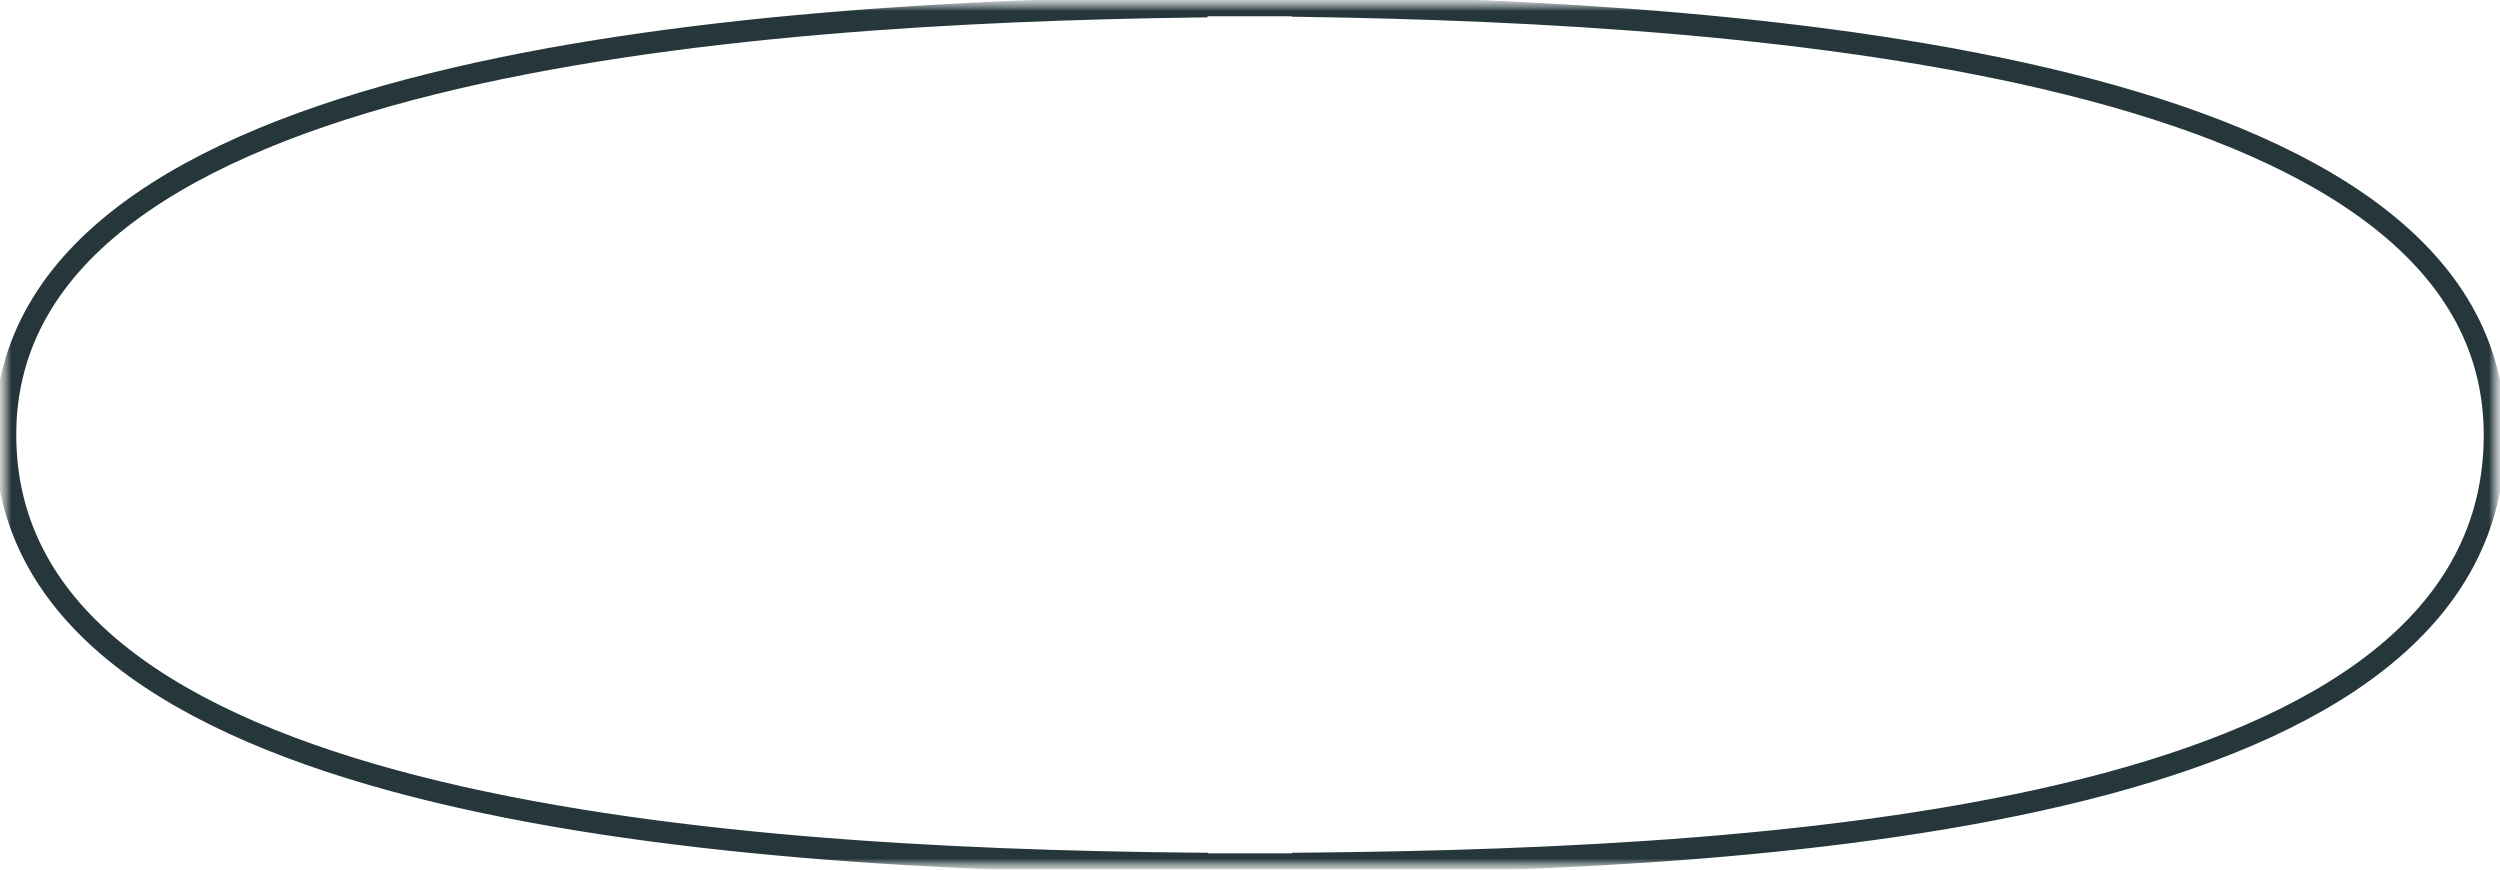 <?xml version="1.0" encoding="UTF-8"?> <svg xmlns="http://www.w3.org/2000/svg" width="115" height="40" viewBox="0 0 115 40" fill="none"><g clip-path="url(#clip0_76_2)"><mask id="mask0_76_2" style="mask-type:luminance" maskUnits="userSpaceOnUse" x="0" y="0" width="115" height="40"><path d="M115 0H0V40H115V0Z" fill="white"></path></mask><g mask="url(#mask0_76_2)"><mask id="mask1_76_2" style="mask-type:luminance" maskUnits="userSpaceOnUse" x="0" y="0" width="115" height="40"><path d="M115 0H0V40H115V0Z" fill="white"></path></mask><g mask="url(#mask1_76_2)"><path d="M55.045 0.247H59.912V0.276L60.156 0.28C70.293 0.435 83.973 1.086 95.117 3.861C100.69 5.249 105.606 7.163 109.126 9.796C112.639 12.424 114.748 15.756 114.752 20C114.752 24.345 112.764 27.73 109.412 30.378C106.052 33.033 101.326 34.944 95.88 36.314C84.991 39.054 71.313 39.612 60.179 39.721L59.934 39.723V39.753H55.066V39.723L54.821 39.721C43.68 39.612 30.002 38.961 19.114 36.175C13.669 34.781 8.944 32.859 5.585 30.221C2.234 27.589 0.248 24.251 0.248 20C0.248 15.756 2.352 12.424 5.86 9.797C9.374 7.164 14.286 5.251 19.855 3.865C30.989 1.093 44.664 0.449 54.8 0.308L55.045 0.305V0.247Z" stroke="#25373B"></path></g></g></g><defs><clipPath id="clip0_76_2"><rect width="115" height="40" fill="white"></rect></clipPath></defs></svg> 